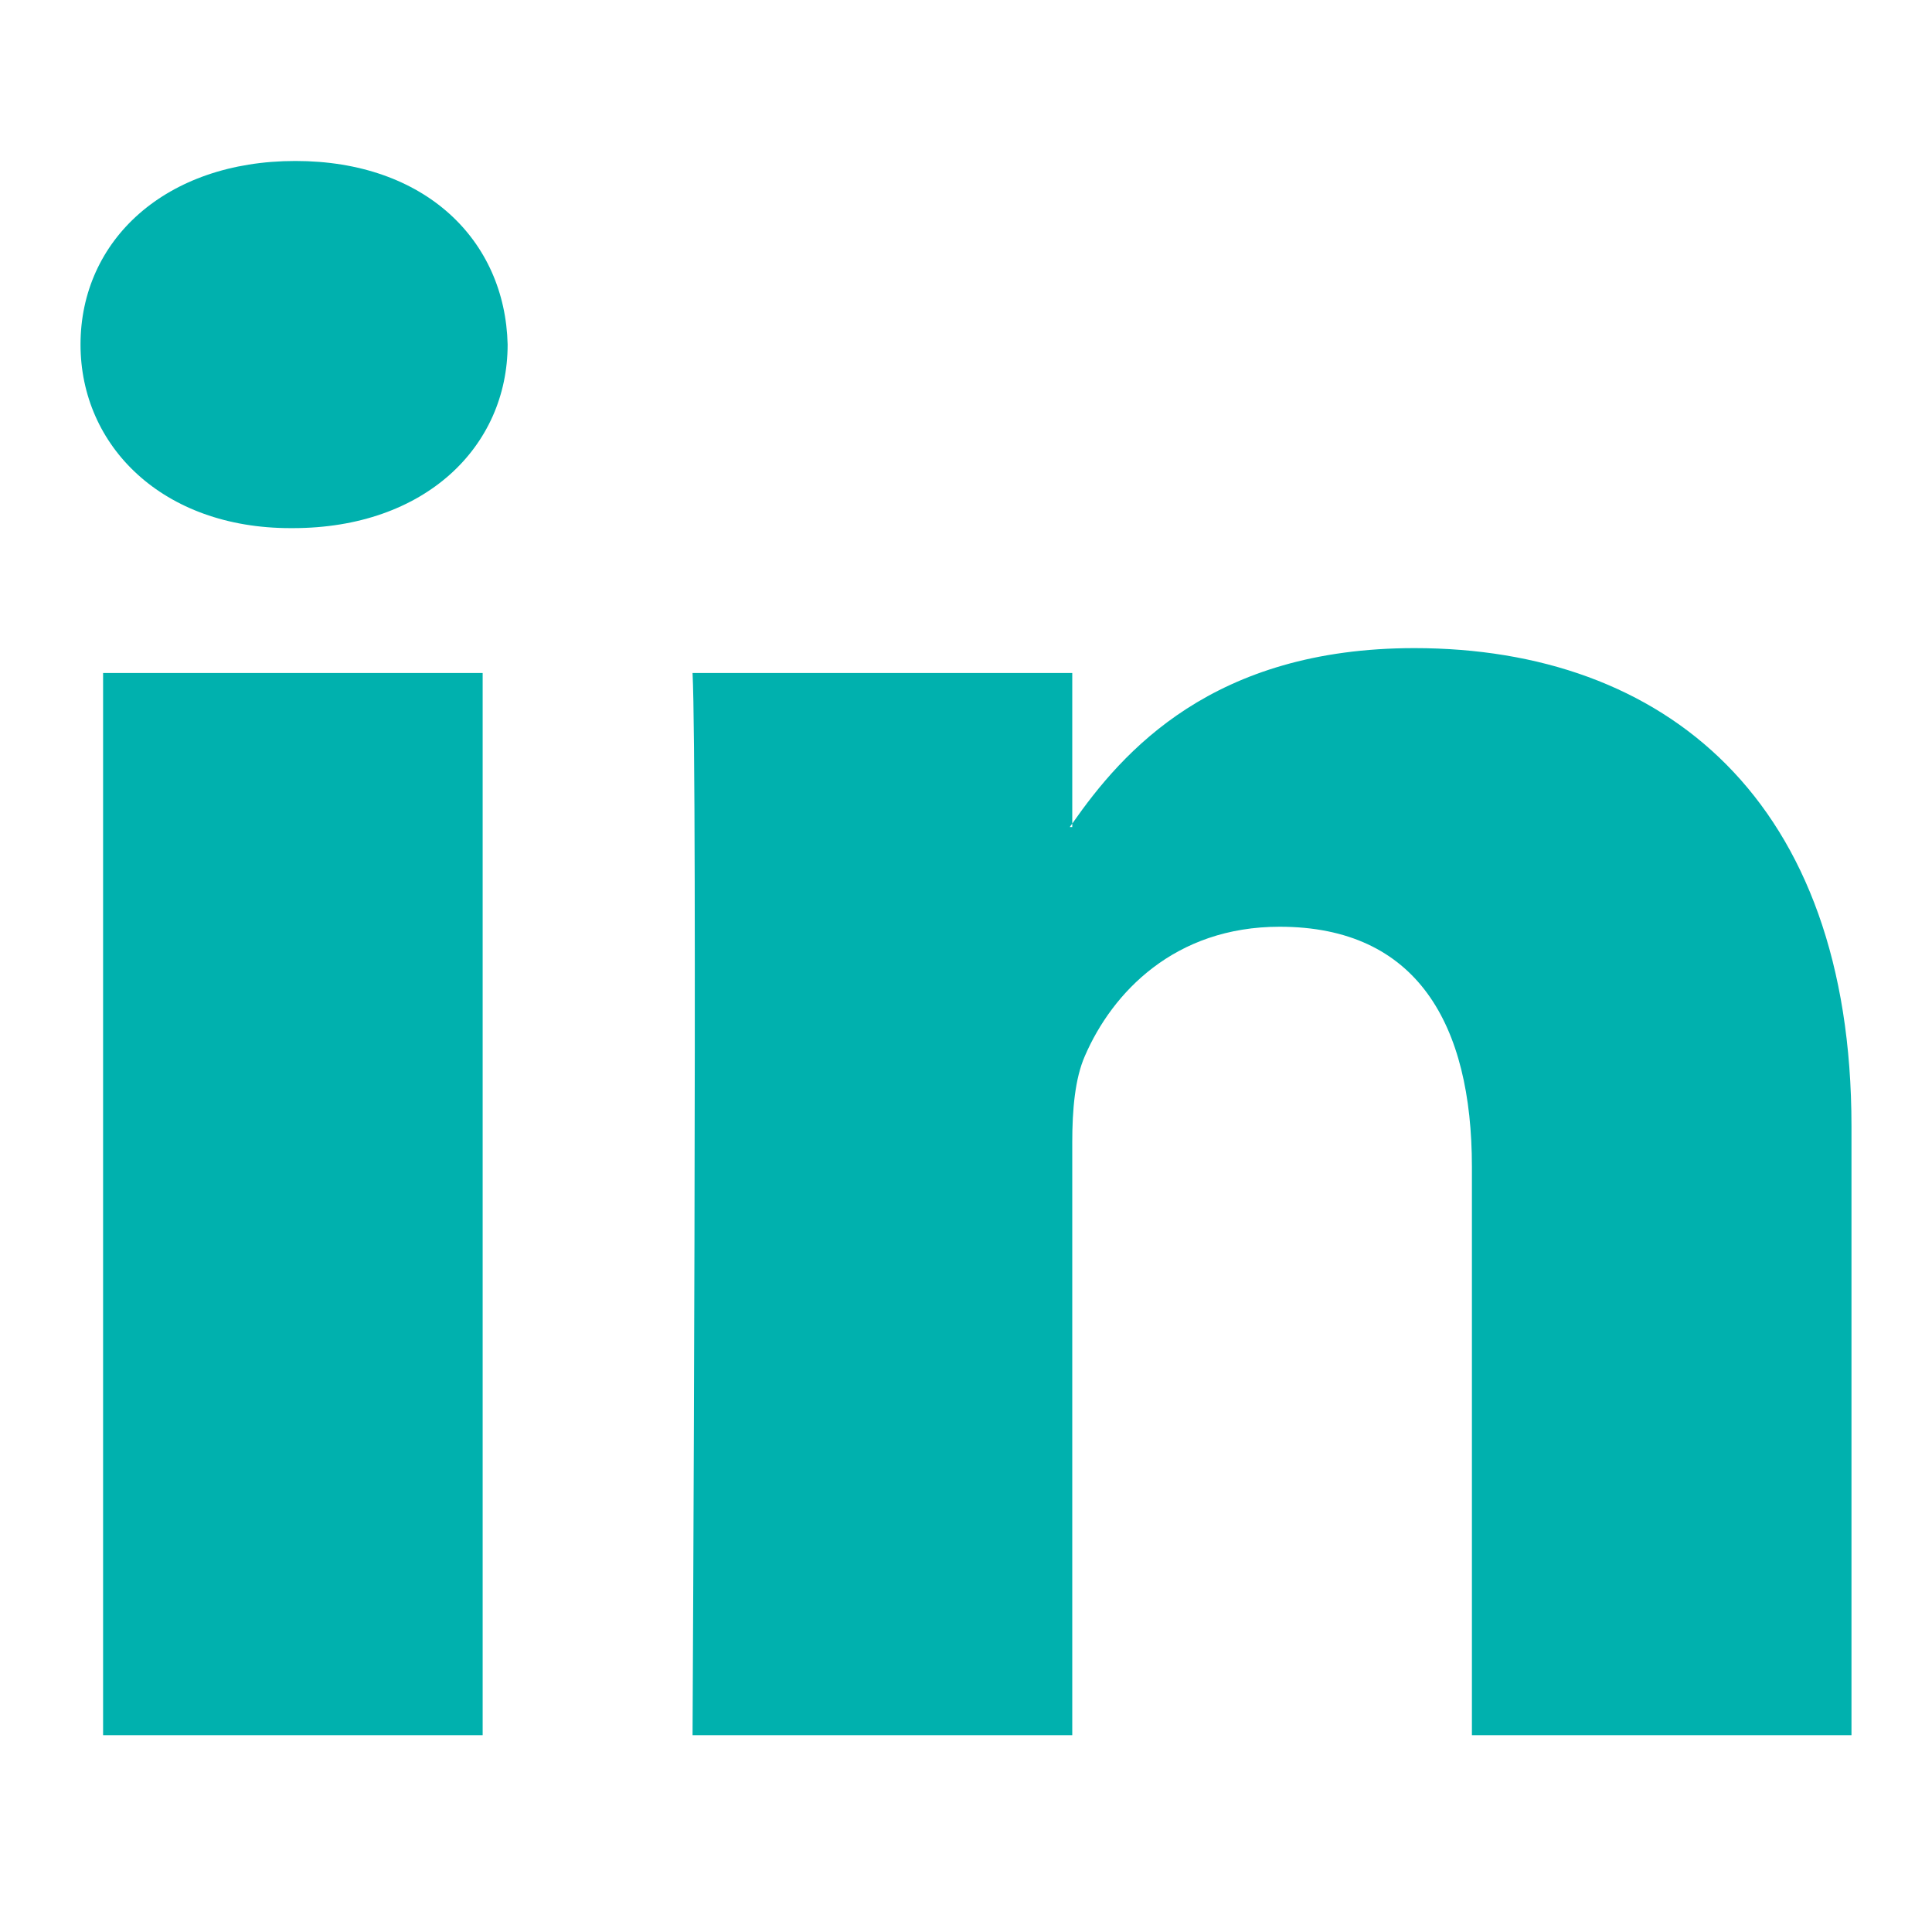 <svg xmlns="http://www.w3.org/2000/svg" fill="none" viewBox="0 0 28 28" height="28" width="28">
<path fill="#00B1AE" d="M26.833 16.321V25.148H21.332V16.912C21.332 14.844 20.537 13.431 18.545 13.431C17.025 13.431 16.121 14.383 15.723 15.304C15.578 15.633 15.54 16.091 15.54 16.551V25.148H10.037C10.037 25.148 10.111 11.199 10.037 9.754H15.54V11.936C15.528 11.953 15.514 11.97 15.504 11.986H15.54V11.936C16.271 10.889 17.576 9.393 20.499 9.393C24.119 9.393 26.833 11.593 26.833 16.321ZM4.281 2.333C2.398 2.333 1.167 3.482 1.167 4.993C1.167 6.47 2.362 7.654 4.208 7.654H4.244C6.163 7.654 7.357 6.471 7.357 4.993C7.321 3.482 6.163 2.333 4.281 2.333ZM1.494 25.148H6.995V9.754H1.494V25.148Z"></path>
</svg>
